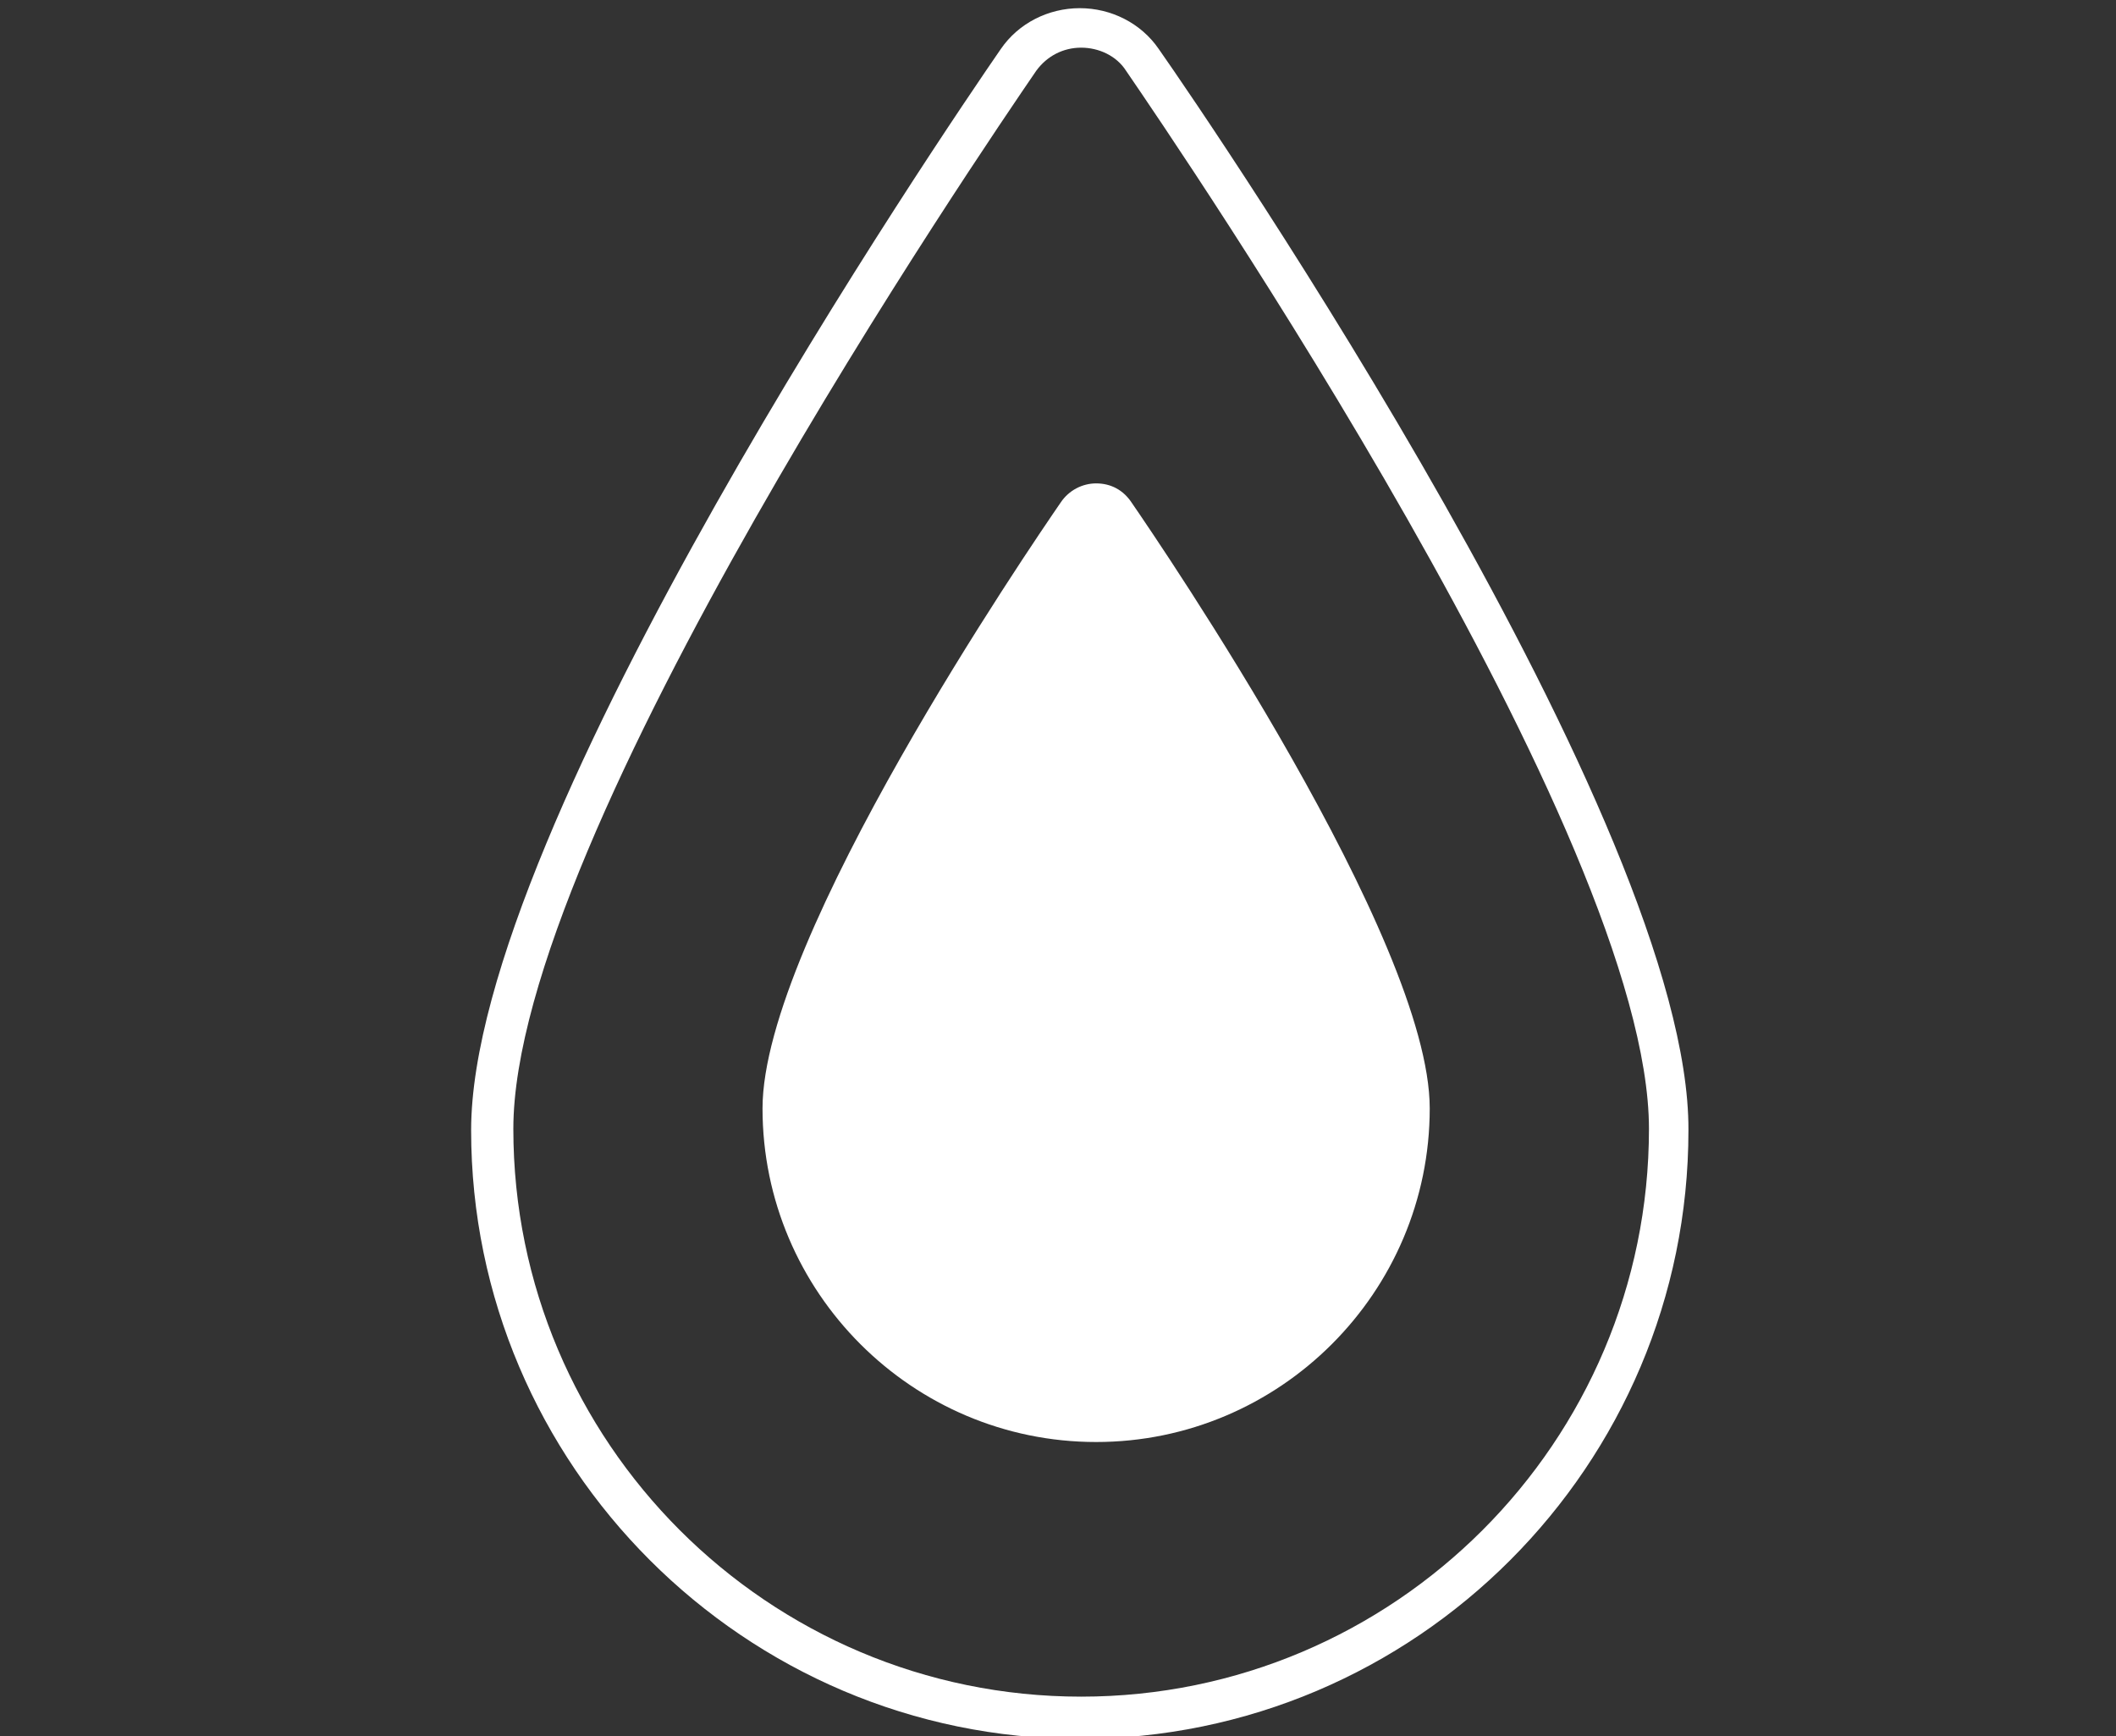 <?xml version="1.0" encoding="utf-8"?>
<!-- Generator: Adobe Illustrator 25.3.1, SVG Export Plug-In . SVG Version: 6.00 Build 0)  -->
<svg version="1.1" id="Layer_1" xmlns="http://www.w3.org/2000/svg" xmlns:xlink="http://www.w3.org/1999/xlink" x="0px" y="0px"
	 viewBox="0 0 155.4 127.5" style="enable-background:new 0 0 155.4 127.5;" xml:space="preserve">
<rect x="0" y="0" width="155.4" height="127.5" fill="#333333" stroke="none"/>
<style type="text/css">
	.st0{fill:#FFFFFF;}
</style>
<g>
	<path class="st0" d="M85.1,3.6C85.1,3.6,85.1,3.6,85.1,3.6c-1.3-1.9-3.5-3-5.8-3s-4.5,1.1-5.8,3c-4,5.8-38.9,57-38.9,79.4
		c0,24.6,20.1,44.7,44.7,44.7c24.7,0,44.7-20.1,44.7-44.7C124.1,60.6,89.1,9.3,85.1,3.6z M79.4,124.6c-23,0-41.7-18.7-41.7-41.7
		c0-21.5,34.5-72,38.4-77.7c0.8-1.1,2-1.7,3.3-1.7s2.6,0.6,3.3,1.7c3.9,5.7,38.4,56.2,38.4,77.7C121.1,105.9,102.4,124.6,79.4,124.6
		z"/>
	<path class="st0" d="M80.5,35.5c-1,0-2,0.5-2.6,1.4C75.7,40.1,56,68.9,56,81.4c0,13.5,11,24.5,24.5,24.5c13.5,0,24.5-11,24.5-24.5
		c0-12.4-19.7-41.3-21.9-44.5C82.5,36,81.6,35.5,80.5,35.5z"/>
</g>
</svg>
